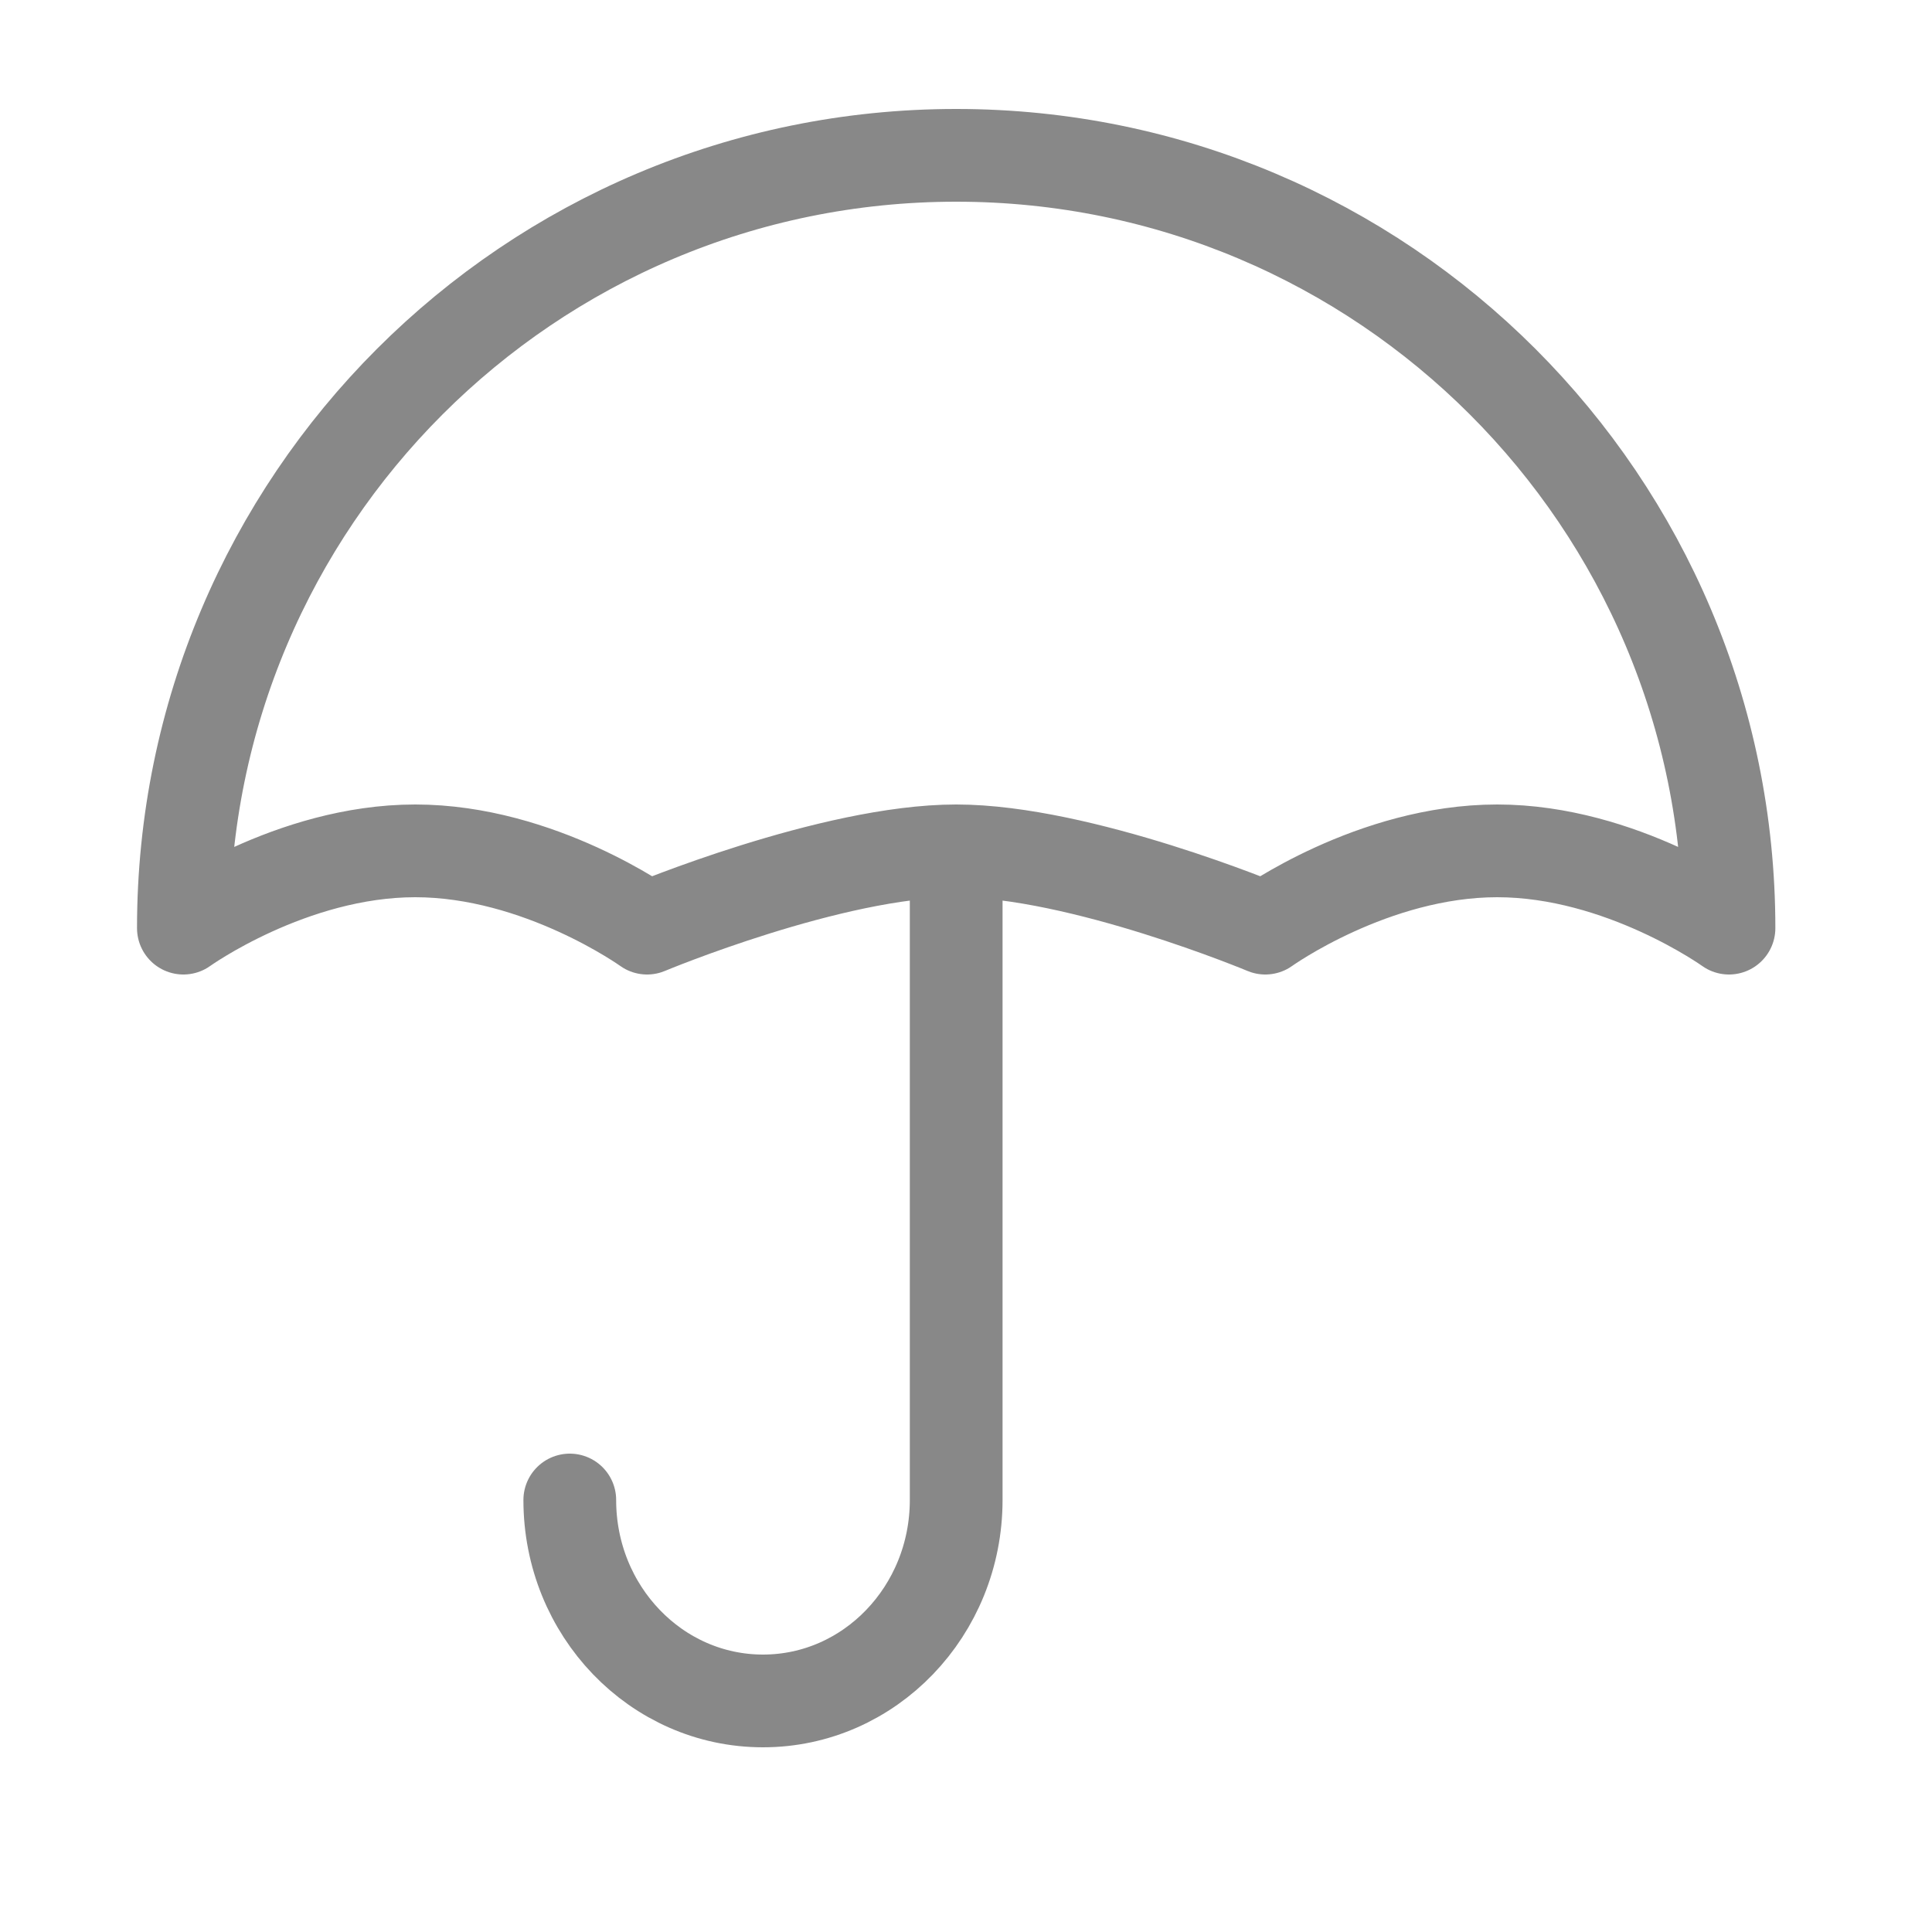 <svg width="25" height="25" viewBox="0 0 25 25" fill="none" xmlns="http://www.w3.org/2000/svg">
<g id="umbrella-02">
<path id="Insurance" d="M7.373 19.41C7.373 20.846 8.492 22.01 9.873 22.01C11.254 22.01 12.373 20.846 12.373 19.41V11.01M12.373 11.01C10.763 11.01 8.373 12.01 8.373 12.01C8.373 12.01 6.983 11.01 5.373 11.01C3.763 11.01 2.373 12.01 2.373 12.01C2.373 6.487 6.85 2.01 12.373 2.01C17.896 2.01 22.373 6.487 22.373 12.01C22.373 12.01 20.983 11.01 19.373 11.01C17.763 11.01 16.373 12.01 16.373 12.01C16.373 12.01 13.983 11.01 12.373 11.01Z" stroke="#888888" stroke-width="1.2" stroke-linecap="round" stroke-linejoin="round"/>
</g>
</svg>
